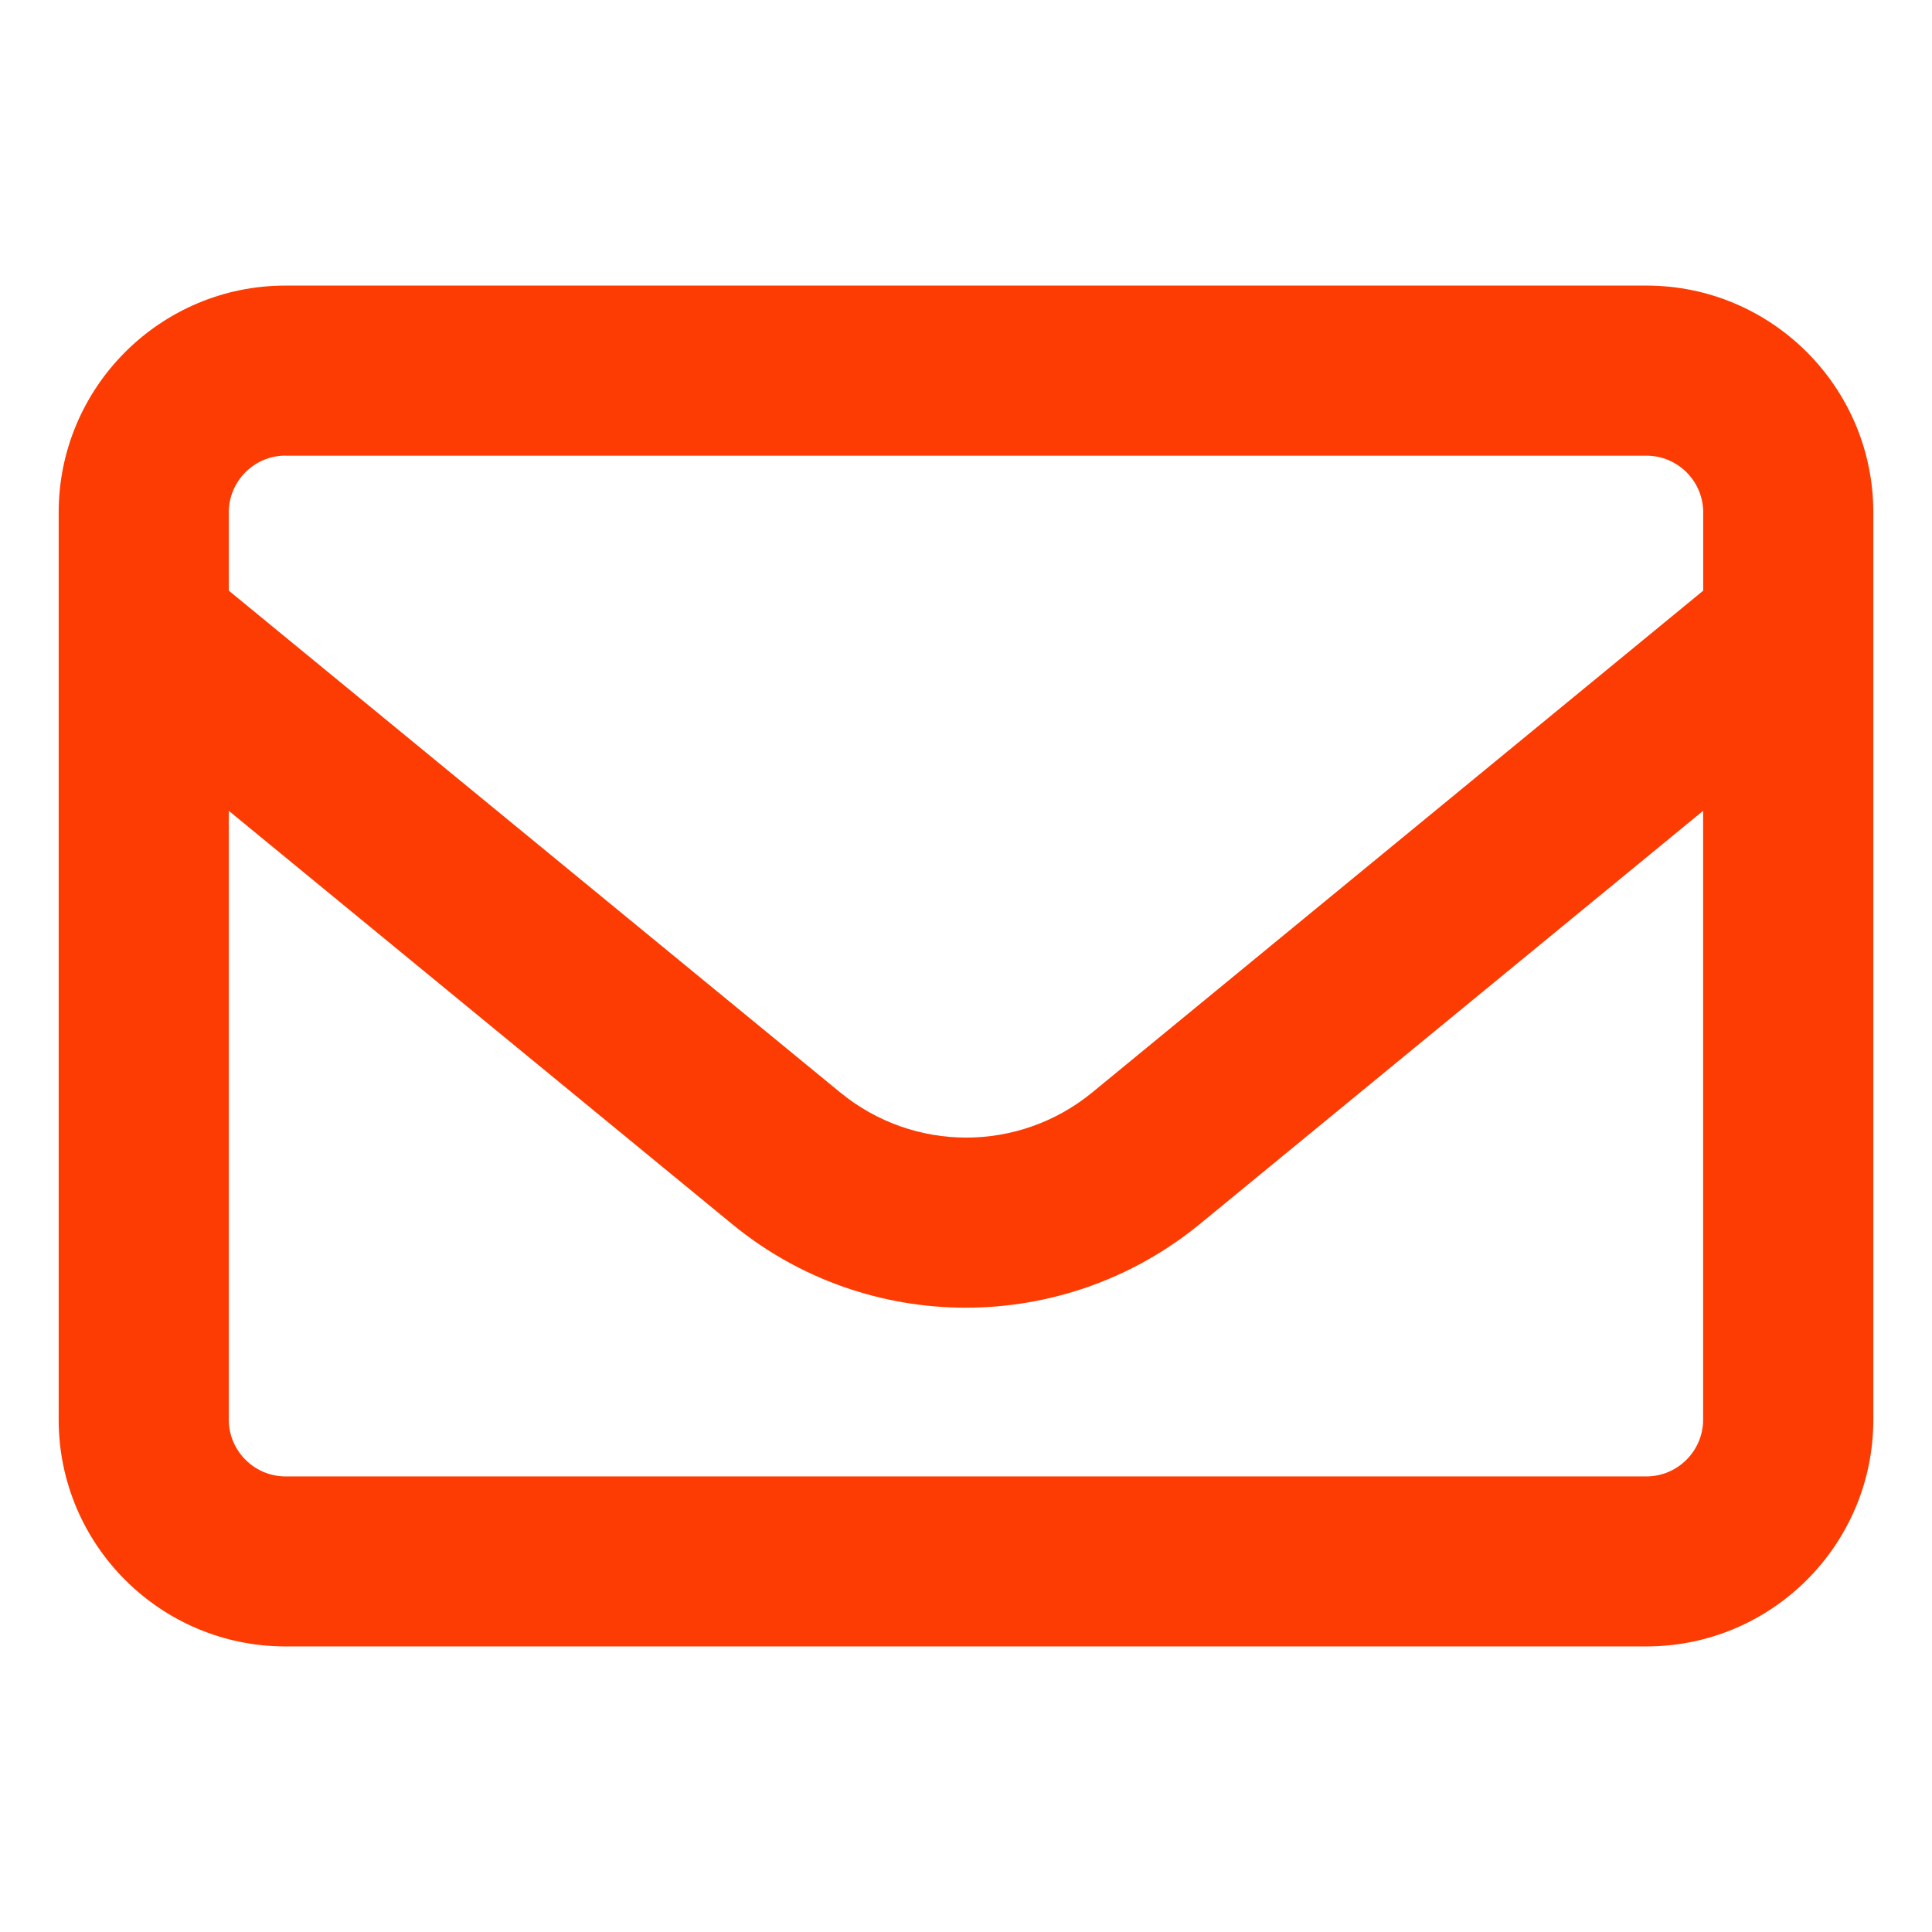 <?xml version="1.0" encoding="utf-8"?>
<!-- Generator: Adobe Illustrator 16.0.0, SVG Export Plug-In . SVG Version: 6.00 Build 0)  -->
<!DOCTYPE svg PUBLIC "-//W3C//DTD SVG 1.1//EN" "http://www.w3.org/Graphics/SVG/1.1/DTD/svg11.dtd">
<svg version="1.1" id="Capa_1" xmlns="http://www.w3.org/2000/svg" xmlns:xlink="http://www.w3.org/1999/xlink" x="0px" y="0px"
	 width="21.5px" height="21.5px" viewBox="0 0 21.5 21.5" enable-background="new 0 0 21.5 21.5" xml:space="preserve">
<path fill="#FC3C02" d="M3.177,5.07c-0.347,0-0.631,0.284-0.631,0.631v0.872l6.804,5.584c0.817,0.67,1.988,0.67,2.805,0l6.799-5.584
	V5.702c0-0.347-0.283-0.631-0.631-0.631H3.177z M2.546,9.023v6.776c0,0.346,0.284,0.631,0.631,0.631h15.145
	c0.348,0,0.631-0.285,0.631-0.631V9.023l-5.6,4.598c-1.516,1.242-3.697,1.242-5.207,0L2.546,9.023z M0.653,5.702
	c0-1.392,1.132-2.524,2.524-2.524h15.145c1.393,0,2.525,1.132,2.525,2.524v10.097c0,1.393-1.133,2.523-2.525,2.523H3.177
	c-1.392,0-2.524-1.131-2.524-2.523V5.702z"/>
</svg>
